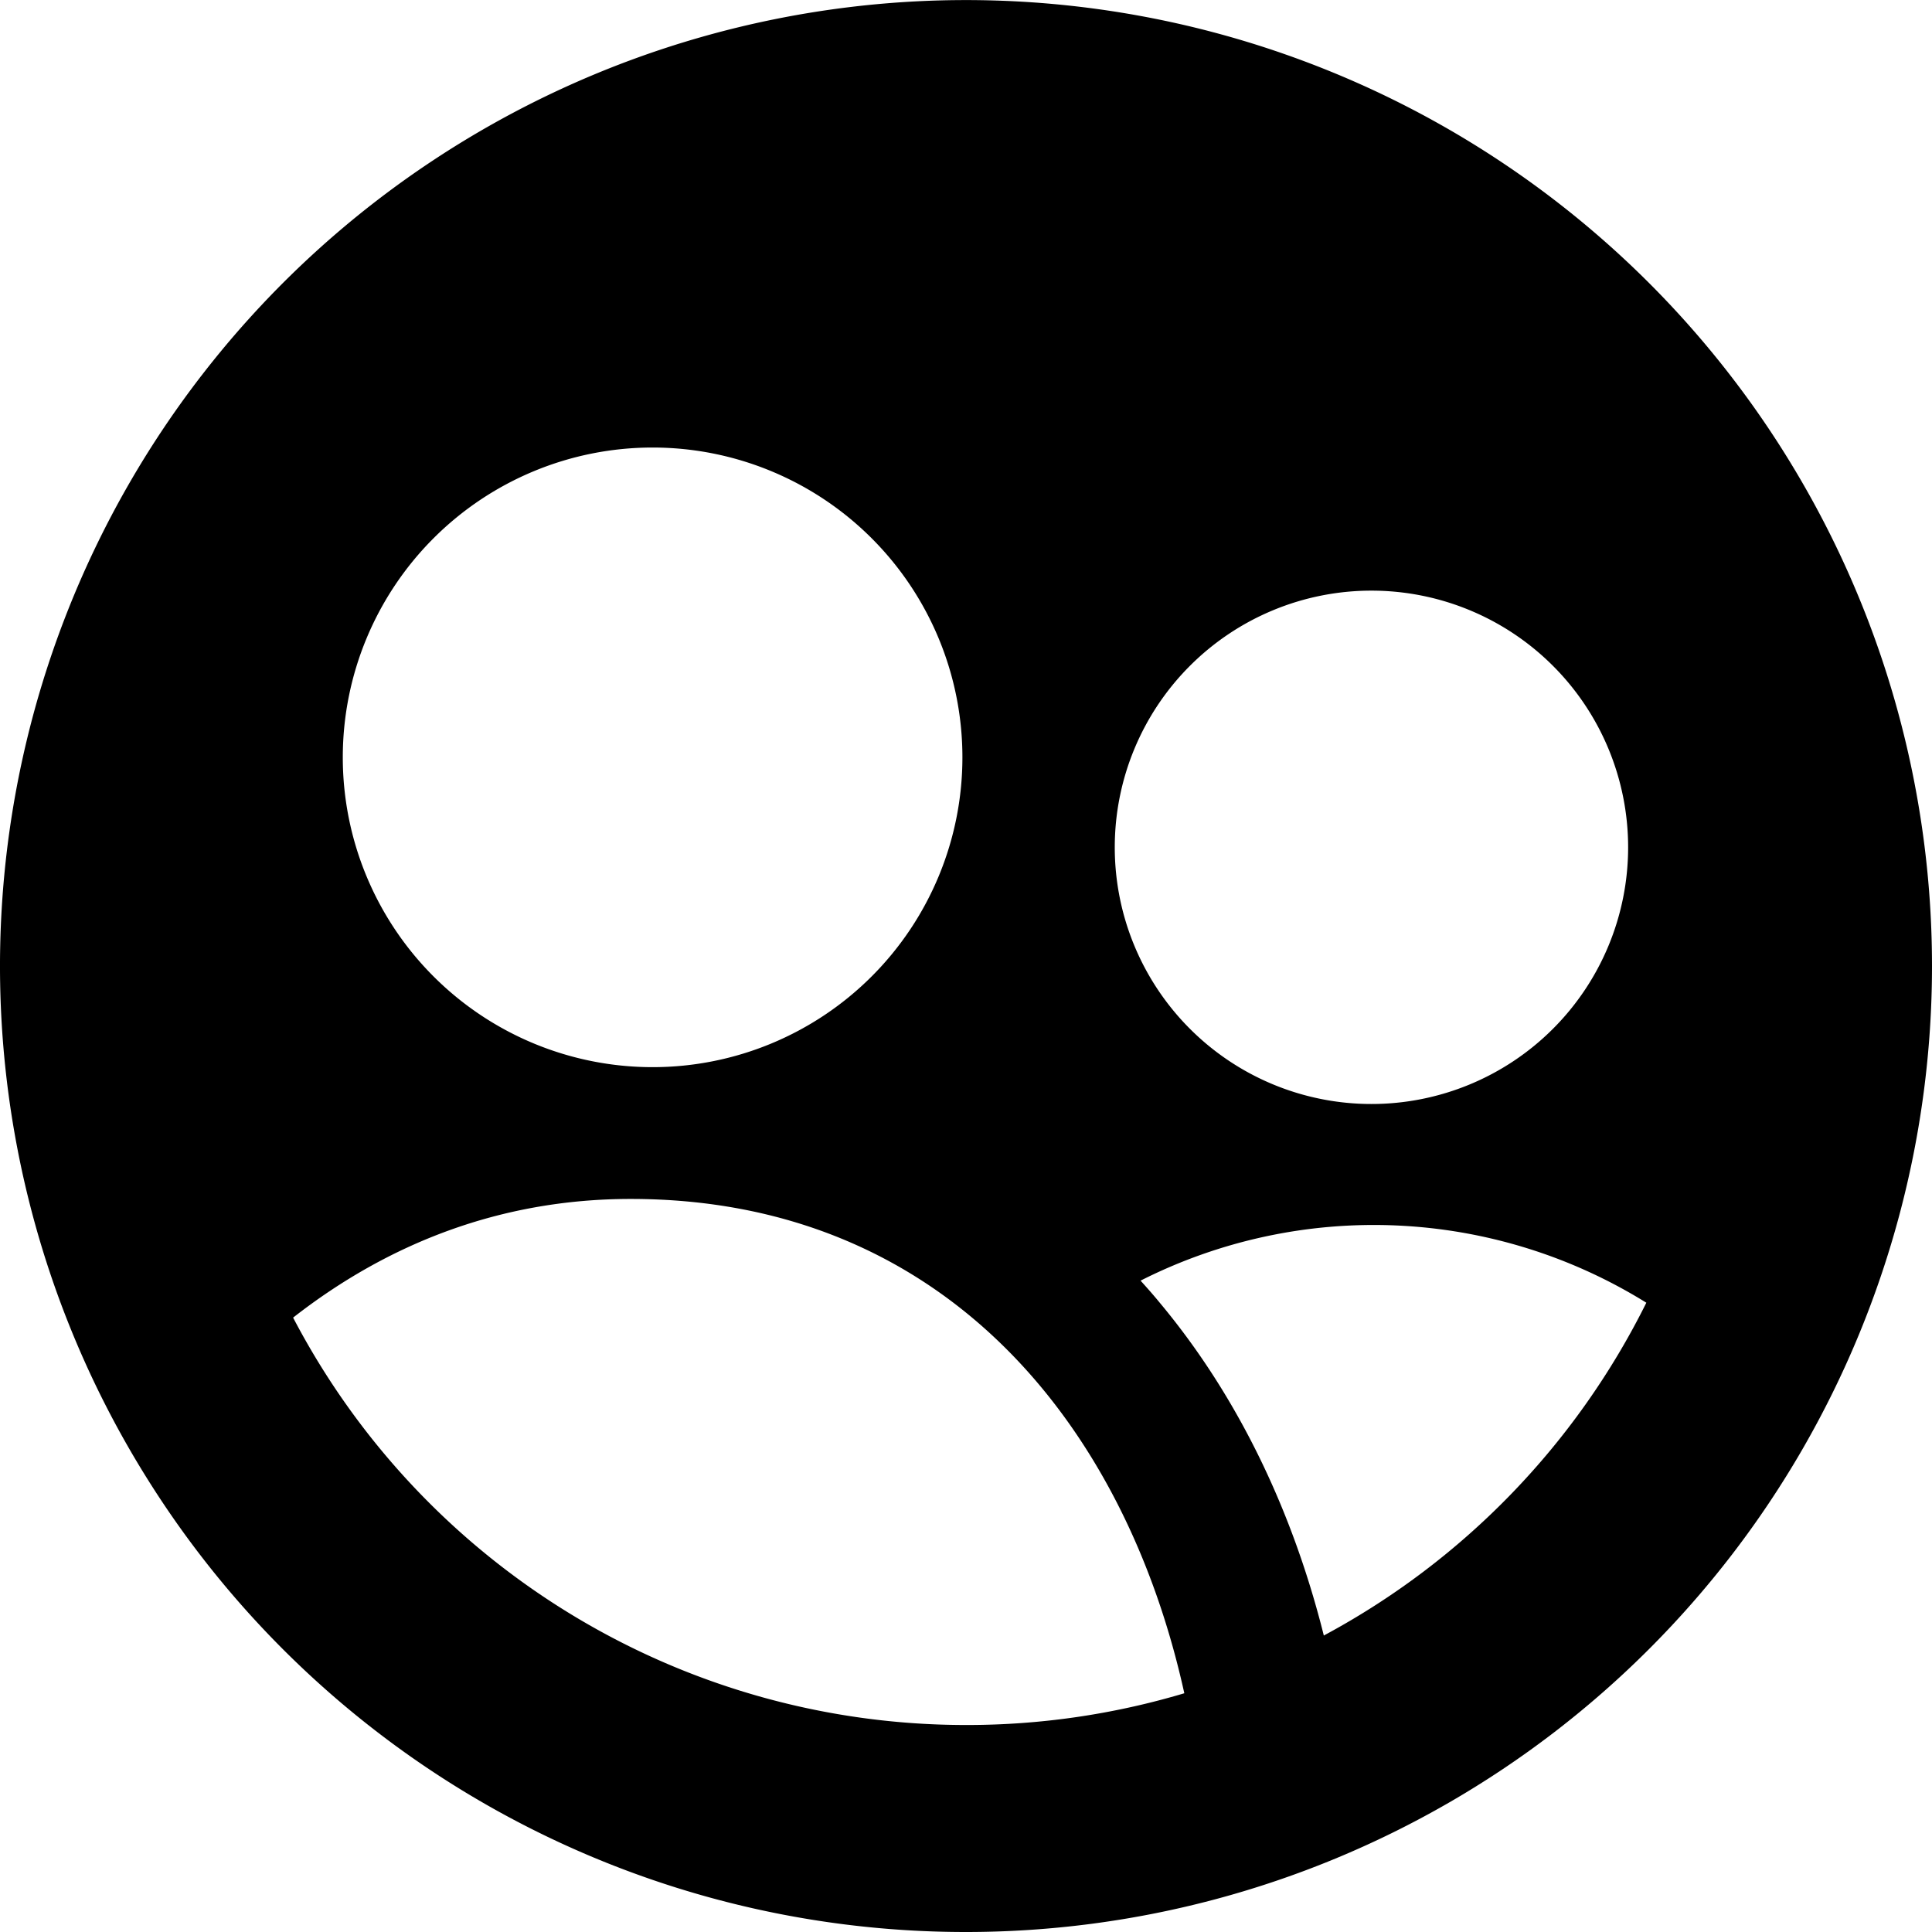 <?xml version="1.0" encoding="utf-8"?>
<!-- Generator: www.svgicons.com -->
<svg xmlns="http://www.w3.org/2000/svg" width="800" height="800" viewBox="0 0 14 14">
<path fill="currentColor" fill-rule="evenodd" d="M14 7a7 7 0 1 0-12.95 3.688A6.994 6.994 0 0 0 7 14a7 7 0 0 0 7-7m-7 5.5a5.5 5.5 0 0 0 1.582-.23c-.433-1.965-1.758-3.582-4.011-3.582c-.946 0-1.762.325-2.447.86A5.5 5.5 0 0 0 7 12.5m2.594-.649A5.524 5.524 0 0 0 11.93 9.44a3.743 3.743 0 0 0-3.665-.16c.047.052.094.105.139.16c.583.698.97 1.537 1.189 2.412ZM4.729 3.243a2.245 2.245 0 1 1 0 4.49a2.245 2.245 0 0 1 0-4.49m7.069 2.897a1.86 1.86 0 1 0-3.72 0a1.86 1.86 0 0 0 3.72 0" clip-rule="evenodd"/>
</svg>